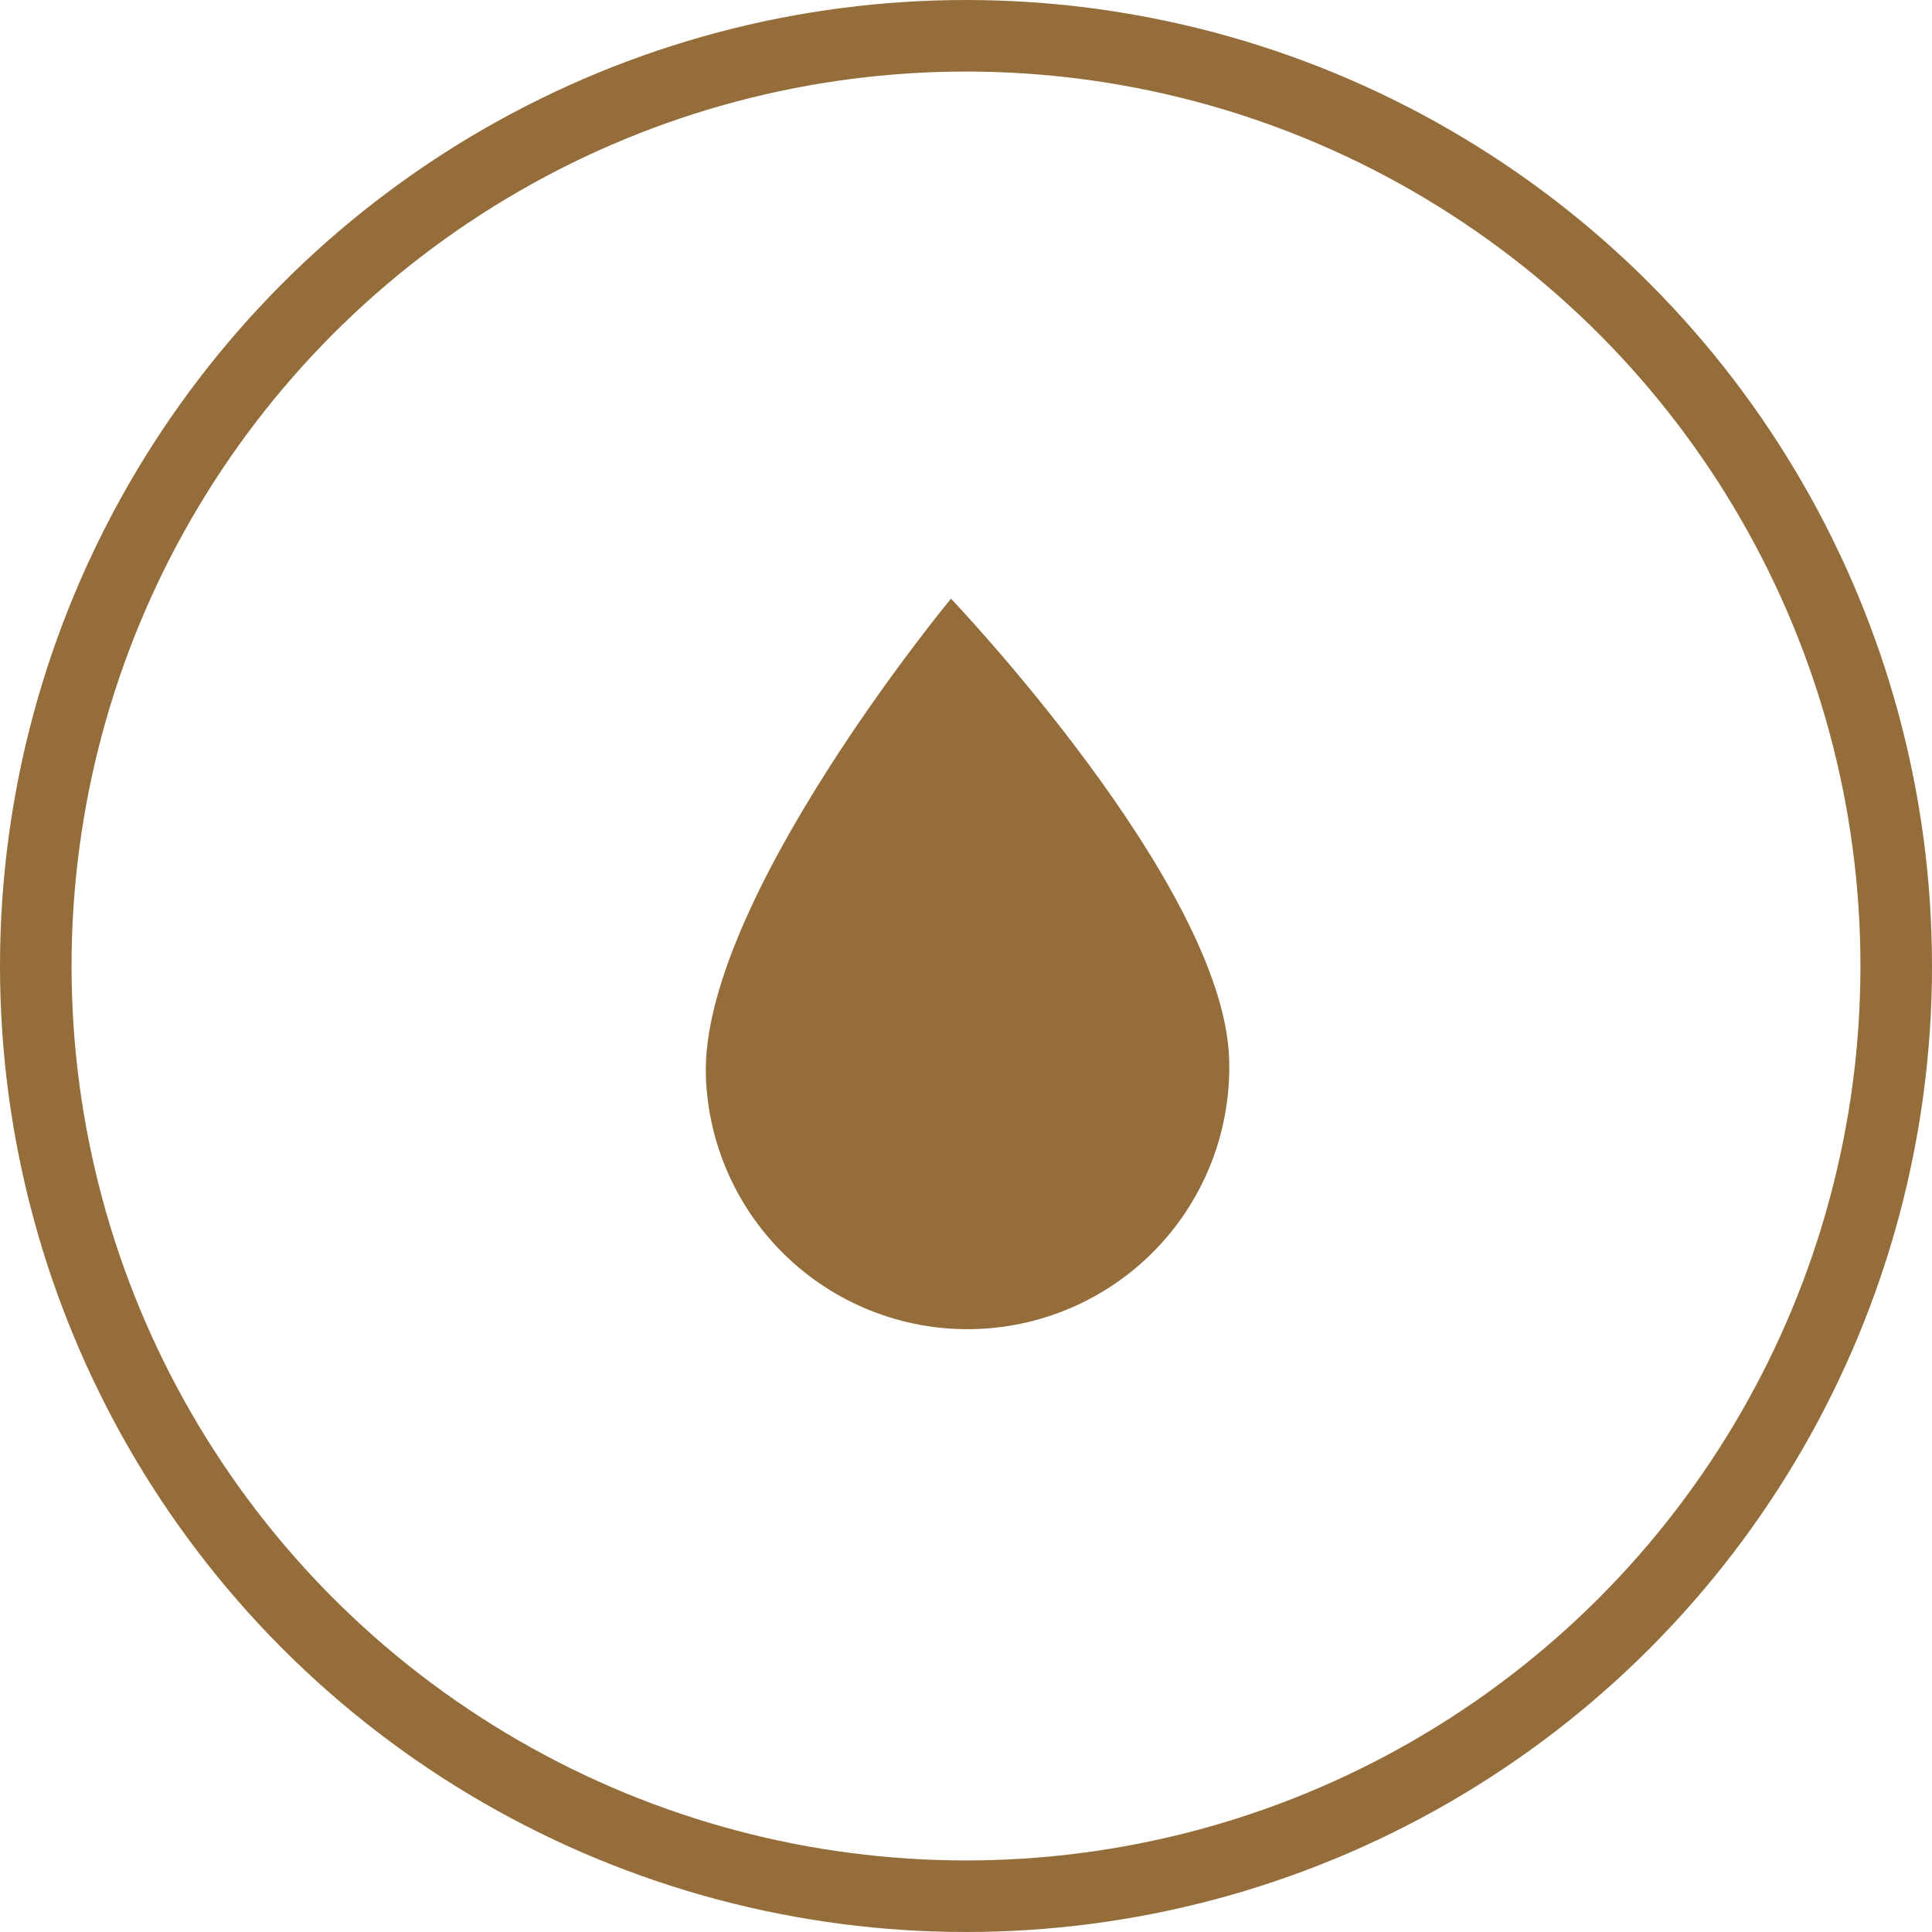 <?xml version="1.0" encoding="UTF-8"?> <svg xmlns="http://www.w3.org/2000/svg" width="54" height="54" viewBox="0 0 54 54" fill="none"><circle cx="27" cy="27" r="26" stroke="#946D3A" stroke-width="2"></circle><path d="M27.3 37.147C25.36 37.215 23.473 36.51 22.053 35.187C20.634 33.864 19.798 32.032 19.73 30.092C19.558 25.218 26.58 16.733 26.58 16.733C26.58 16.733 34.182 24.702 34.354 29.577C34.422 31.516 33.718 33.403 32.395 34.823C31.072 36.242 29.239 37.078 27.3 37.147Z" fill="#946D3A"></path></svg> 